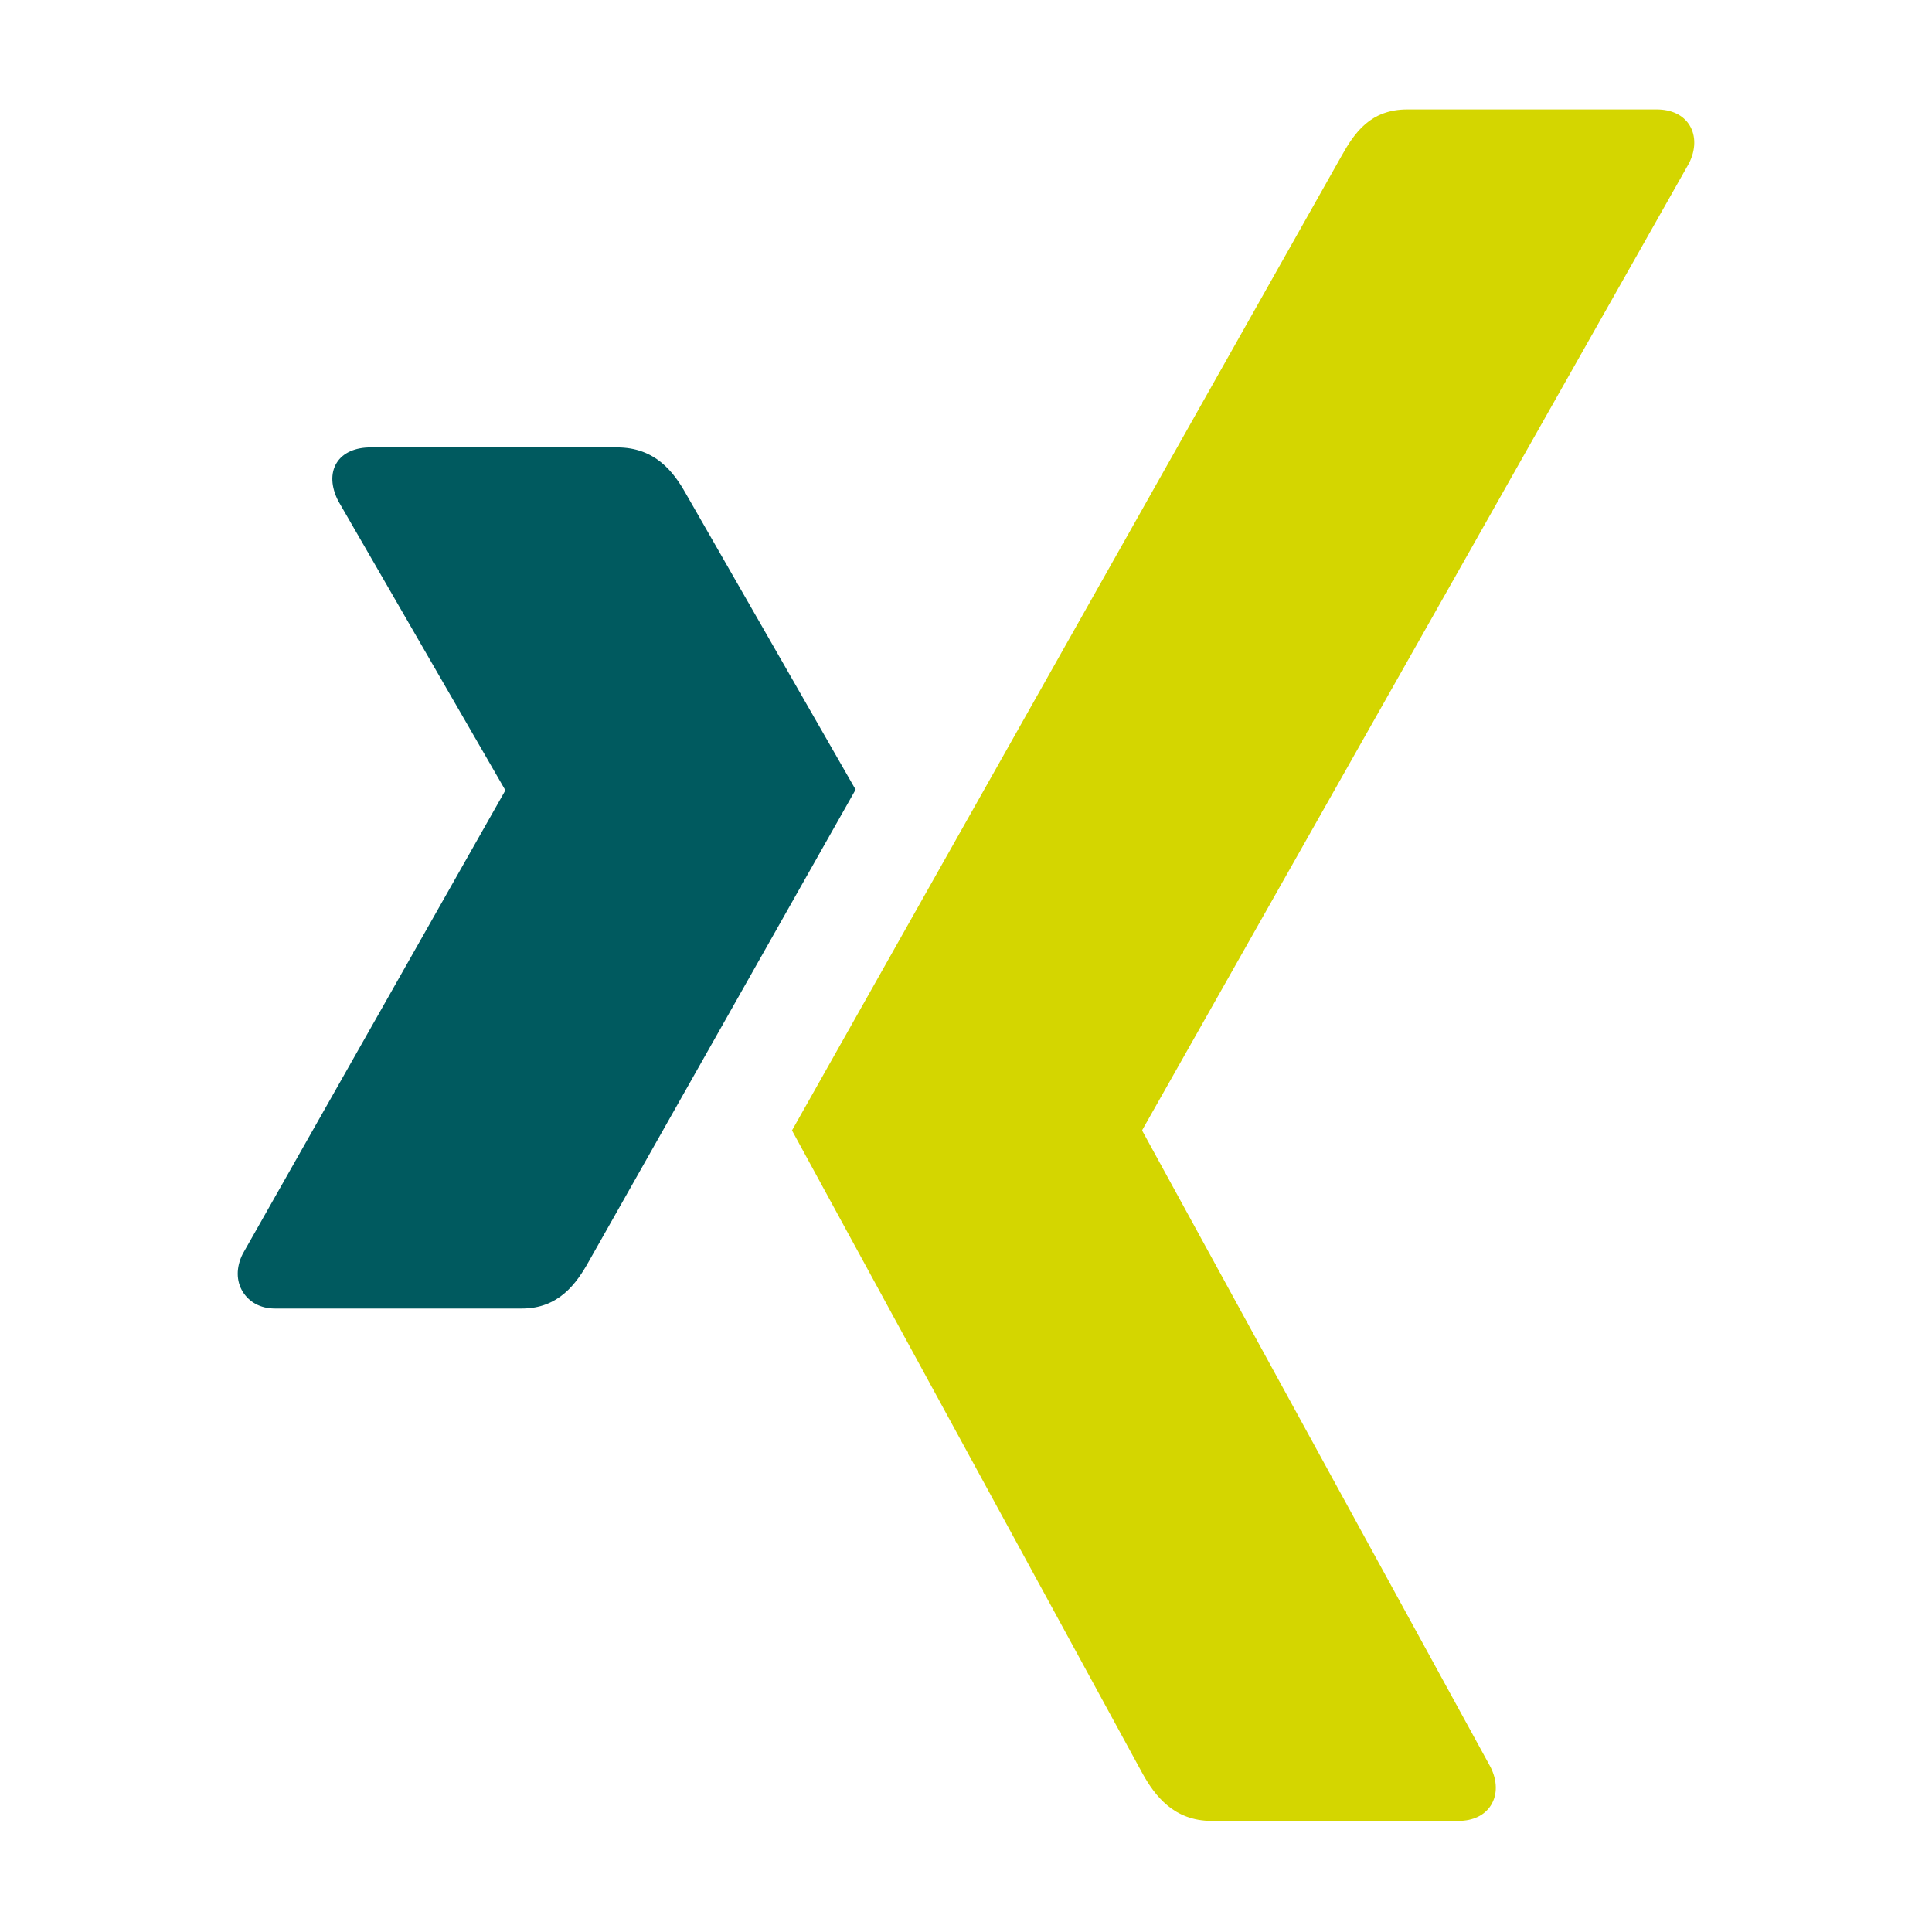 <svg width="512" height="512" viewBox="0 0 512 512" fill="none" xmlns="http://www.w3.org/2000/svg">
<path d="M98.147 118.572C94.206 118.572 90.89 119.953 89.227 122.659C87.504 125.456 87.771 129.054 89.6 132.693L133.827 209.259C133.903 209.405 133.903 209.495 133.827 209.631L64.327 332.283C62.513 335.897 62.603 339.525 64.327 342.317C65.99 345.008 68.938 346.777 72.874 346.777H138.287C148.069 346.777 152.781 340.175 156.127 334.138C156.127 334.138 224.1 213.925 226.746 209.259C226.479 208.825 181.773 130.838 181.773 130.838C178.517 125.038 173.594 118.572 163.56 118.572H98.147Z" fill="#005A5F"/>
<path d="M372.959 29C363.192 29 358.954 35.153 355.446 41.458C355.446 41.458 214.526 291.368 209.885 299.577C210.122 300.026 302.834 470.1 302.834 470.1C306.074 475.895 311.083 482.557 321.107 482.557H386.45C390.39 482.557 393.465 481.071 395.133 478.379C396.871 475.582 396.826 471.899 394.997 468.27L302.773 299.784C302.683 299.648 302.683 299.486 302.773 299.355L447.604 43.272C449.418 39.659 449.464 35.97 447.74 33.178C446.077 30.487 442.983 29 439.042 29H372.959Z" fill="#D4D600"/>
</svg>
